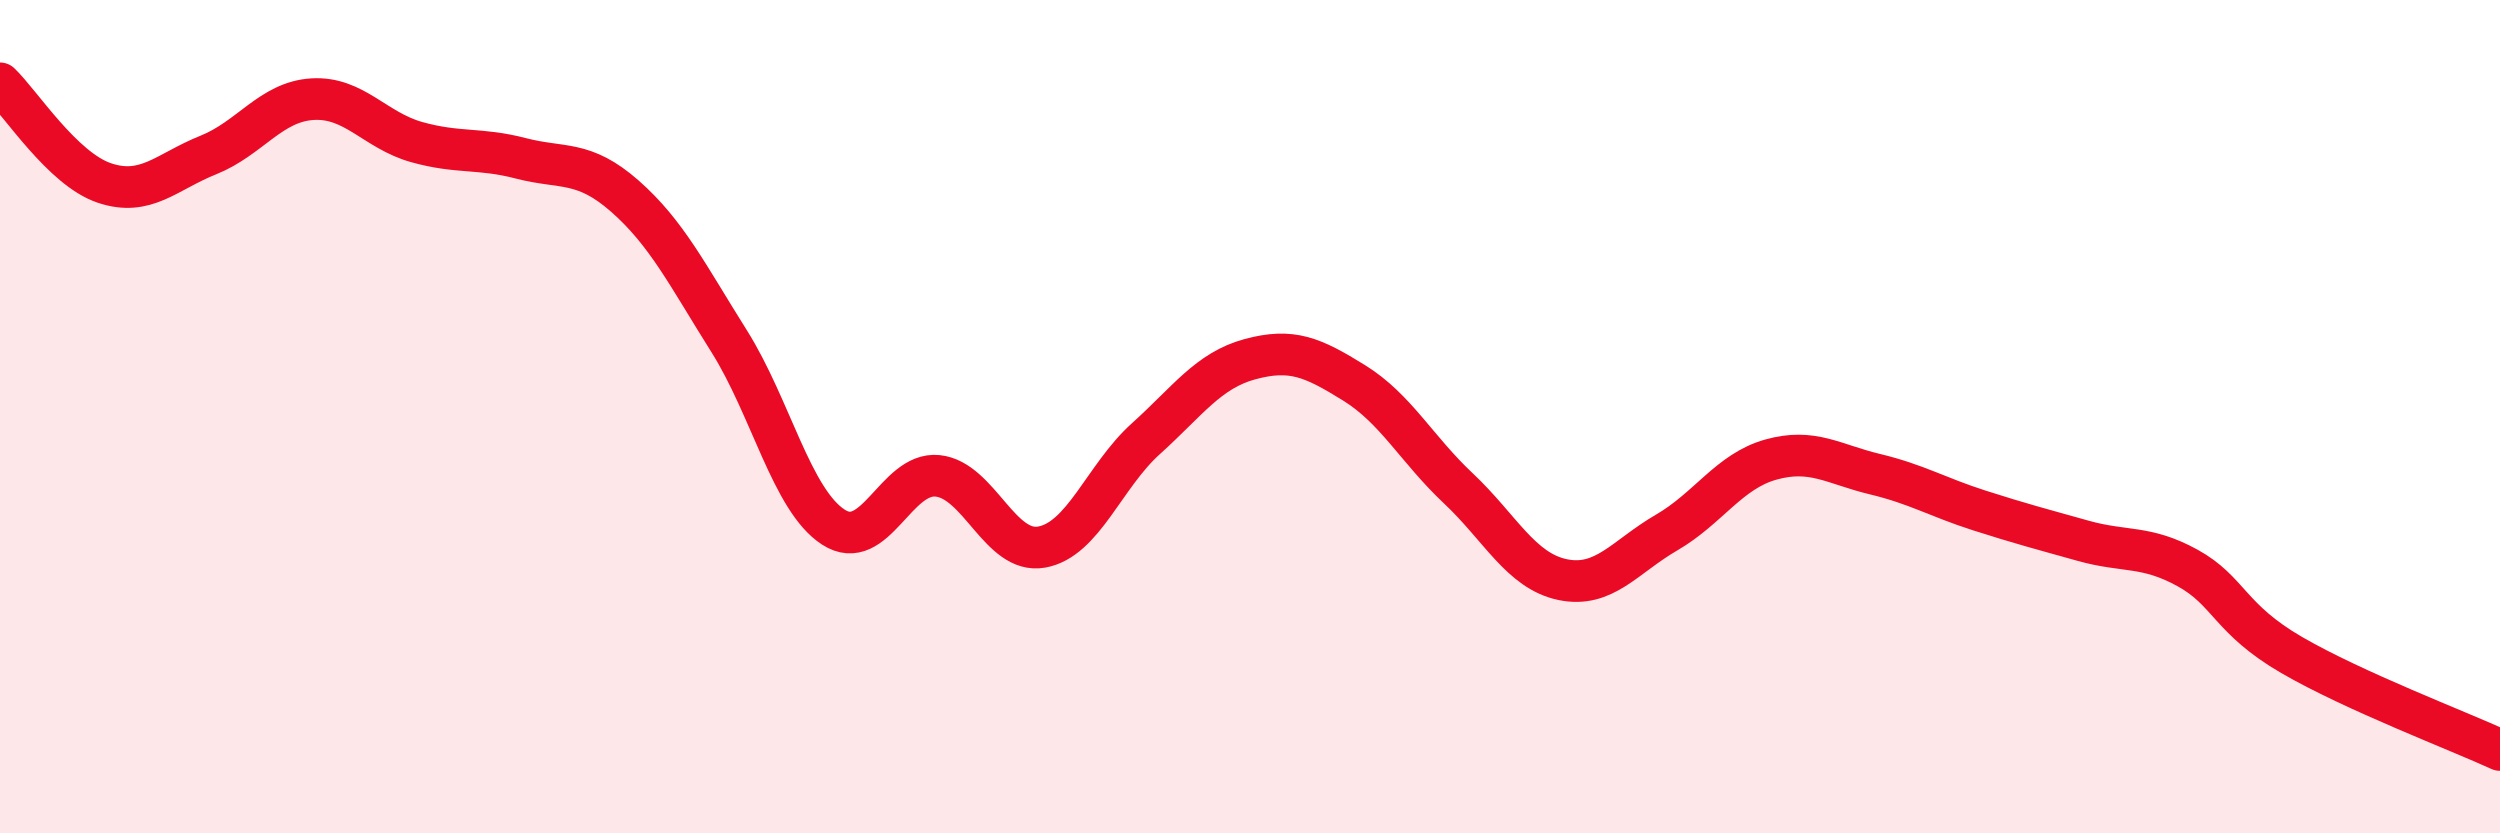 
    <svg width="60" height="20" viewBox="0 0 60 20" xmlns="http://www.w3.org/2000/svg">
      <path
        d="M 0,2 C 0.5,2.48 1.5,4.05 2.5,4.39 C 3.5,4.73 4,4.12 5,3.72 C 6,3.32 6.5,2.44 7.5,2.38 C 8.5,2.32 9,3.13 10,3.41 C 11,3.69 11.5,3.54 12.5,3.8 C 13.5,4.06 14,3.83 15,4.71 C 16,5.59 16.5,6.6 17.5,8.19 C 18.5,9.78 19,12 20,12.65 C 21,13.3 21.5,11.32 22.5,11.42 C 23.5,11.52 24,13.31 25,13.13 C 26,12.95 26.5,11.43 27.5,10.53 C 28.5,9.63 29,8.89 30,8.62 C 31,8.35 31.5,8.57 32.5,9.19 C 33.5,9.81 34,10.78 35,11.72 C 36,12.66 36.5,13.7 37.5,13.91 C 38.5,14.12 39,13.36 40,12.78 C 41,12.2 41.5,11.31 42.5,11.03 C 43.5,10.75 44,11.14 45,11.38 C 46,11.62 46.5,11.93 47.5,12.25 C 48.5,12.57 49,12.7 50,12.98 C 51,13.26 51.5,13.08 52.5,13.63 C 53.5,14.18 53.5,14.85 55,15.72 C 56.5,16.59 59,17.54 60,18L60 20L0 20Z"
        fill="#EB0A25"
        opacity="0.1"
        stroke-linecap="round"
        stroke-linejoin="round"
      />
      <path
        d="M 0,2 C 0.5,2.48 1.5,4.05 2.5,4.39 C 3.5,4.73 4,4.12 5,3.72 C 6,3.32 6.5,2.44 7.5,2.38 C 8.5,2.32 9,3.13 10,3.41 C 11,3.69 11.5,3.54 12.5,3.8 C 13.5,4.06 14,3.83 15,4.71 C 16,5.59 16.5,6.6 17.5,8.19 C 18.5,9.78 19,12 20,12.65 C 21,13.3 21.5,11.32 22.5,11.42 C 23.5,11.52 24,13.31 25,13.13 C 26,12.95 26.5,11.43 27.5,10.53 C 28.5,9.63 29,8.89 30,8.62 C 31,8.35 31.5,8.57 32.5,9.19 C 33.5,9.81 34,10.78 35,11.72 C 36,12.66 36.5,13.7 37.5,13.91 C 38.5,14.12 39,13.36 40,12.78 C 41,12.2 41.5,11.31 42.5,11.03 C 43.5,10.75 44,11.14 45,11.38 C 46,11.62 46.5,11.93 47.5,12.25 C 48.5,12.57 49,12.7 50,12.98 C 51,13.26 51.5,13.08 52.5,13.63 C 53.5,14.18 53.5,14.85 55,15.72 C 56.5,16.59 59,17.54 60,18"
        stroke="#EB0A25"
        stroke-width="1"
        fill="none"
        stroke-linecap="round"
        stroke-linejoin="round"
      />
    </svg>
  
